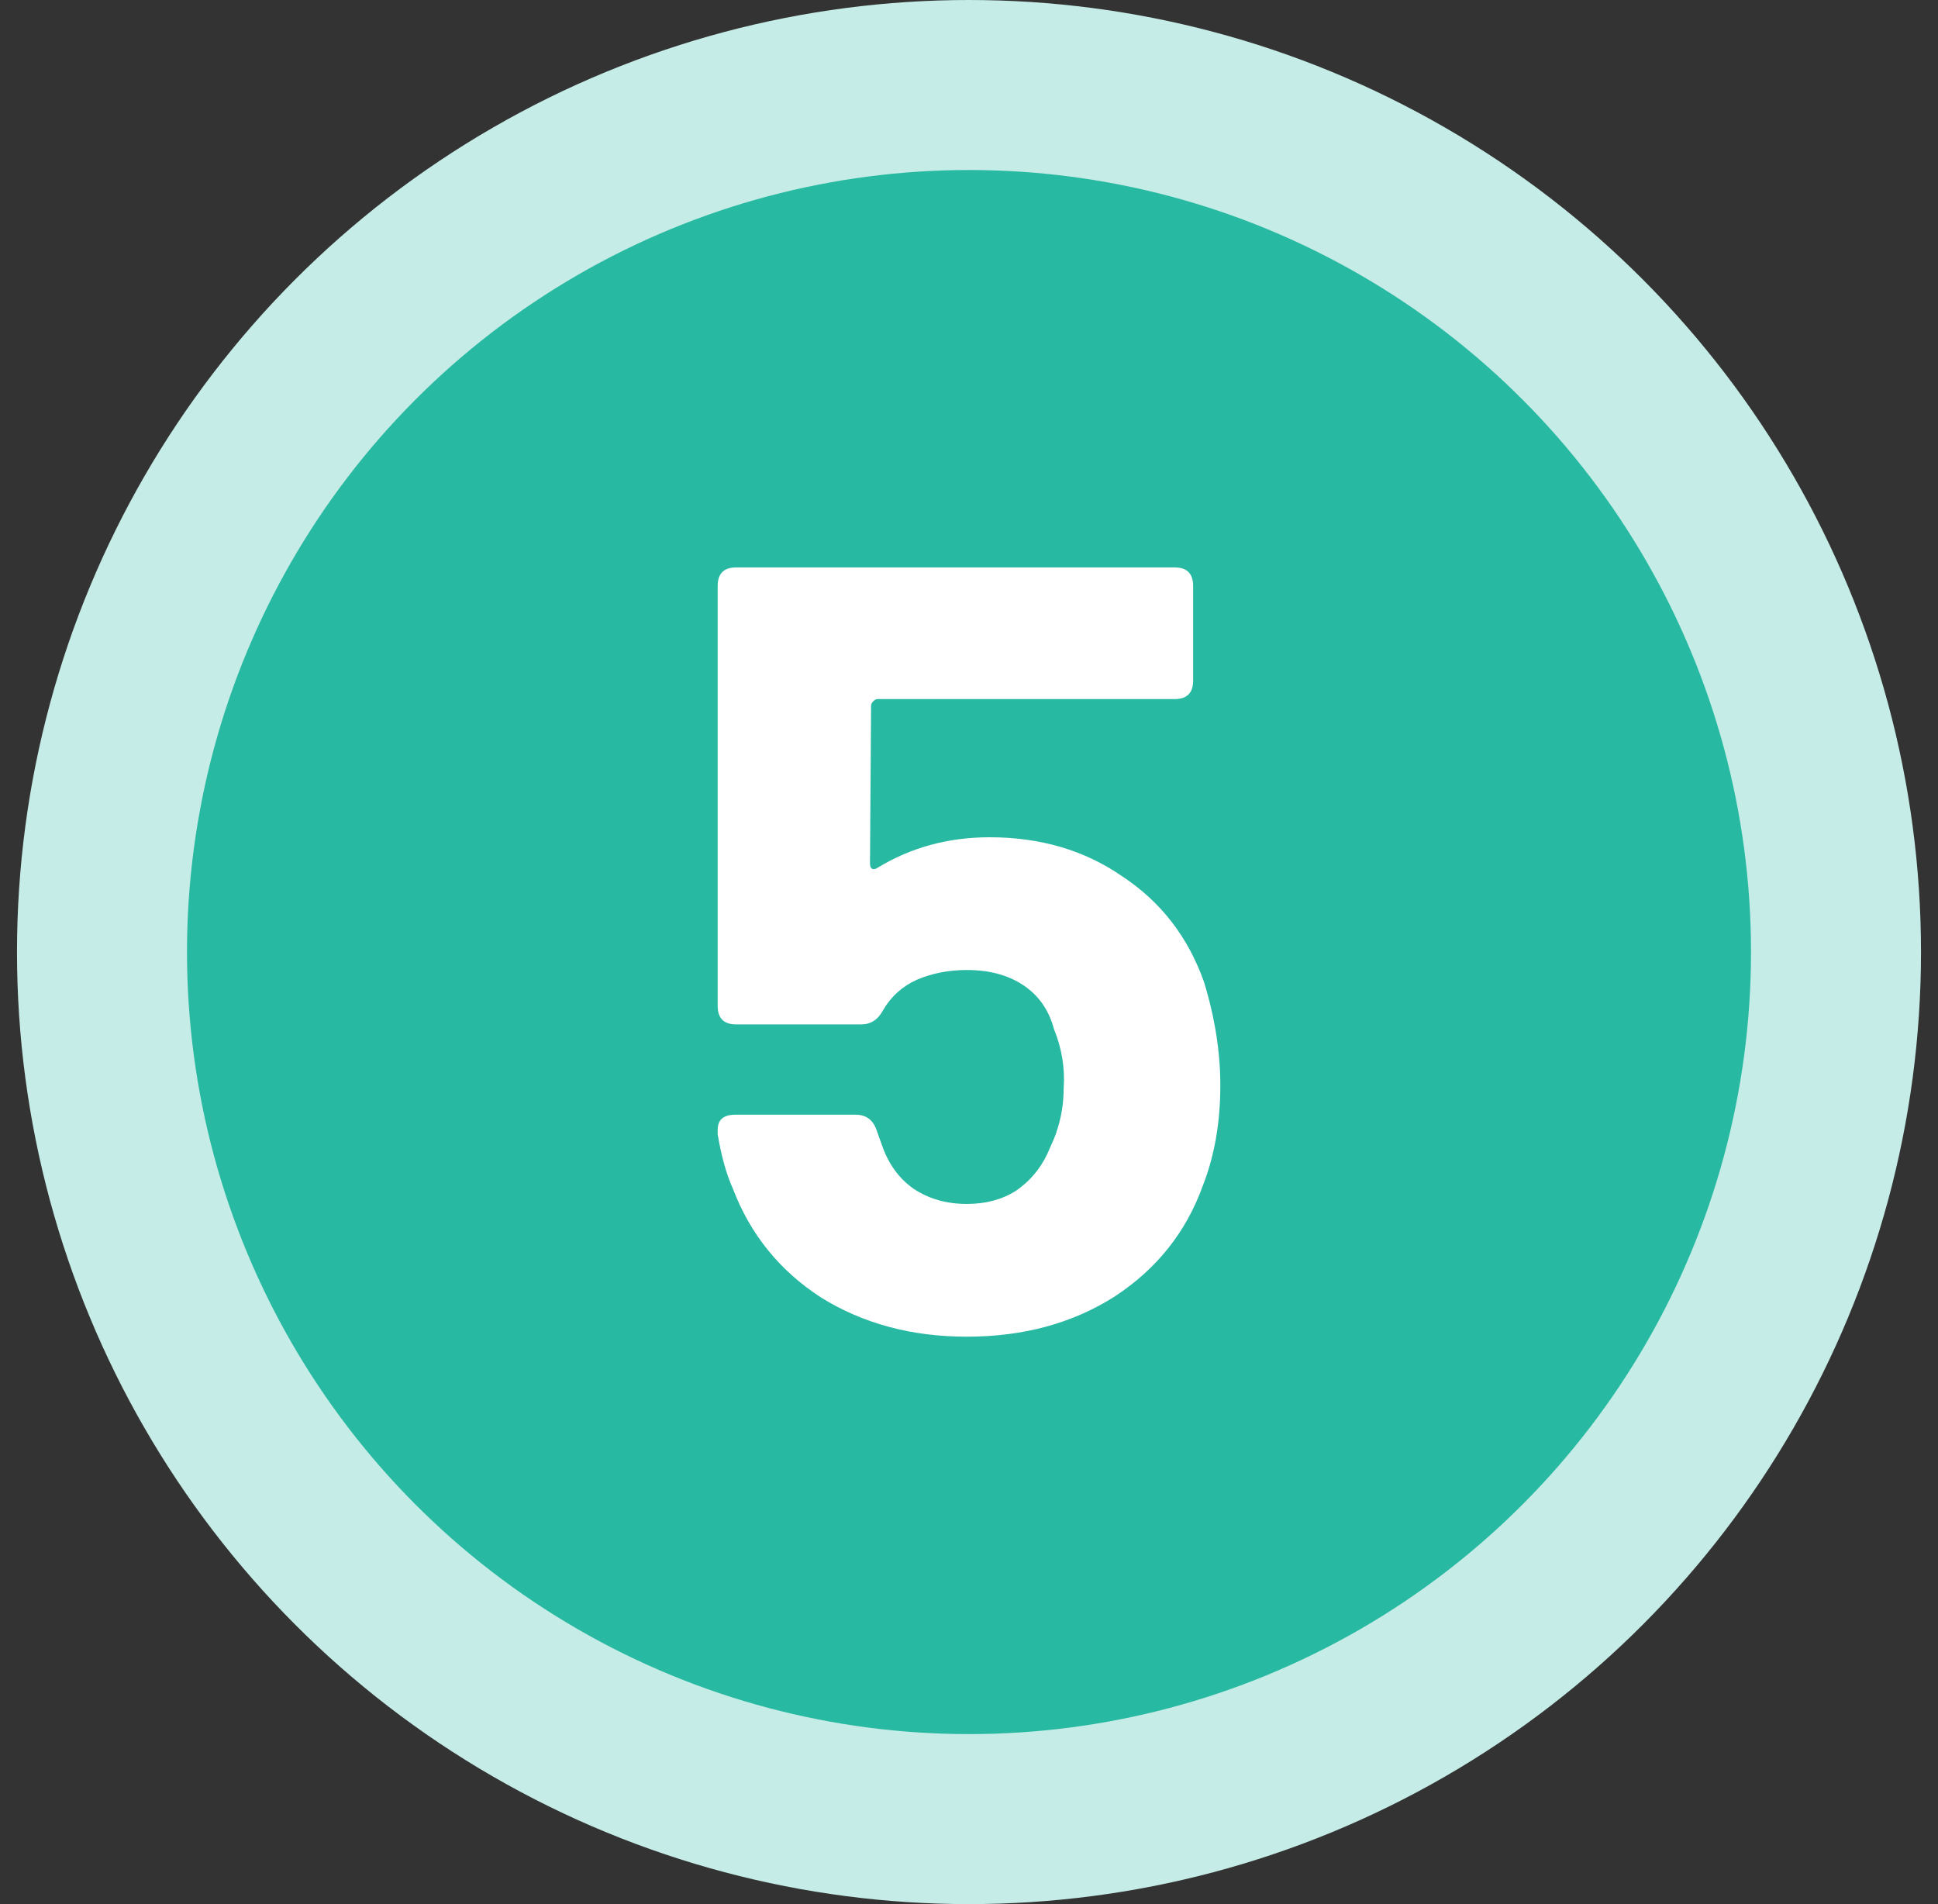 <?xml version="1.0" encoding="UTF-8"?>
<svg xmlns="http://www.w3.org/2000/svg" width="57" height="56" viewBox="0 0 57 56" fill="none">
  <rect x="0" y="0" width="57" height="56" fill="#333333" stroke="none"/>
  <circle cx="28.5" cy="28" r="28" fill="#C5ECE6"></circle>
  <circle cx="28.5" cy="28" r="23" fill="#28B9A2"></circle>
  <path d="M35.412 28.88C35.732 29.925 35.892 30.939 35.892 31.92C35.892 33.008 35.722 33.989 35.38 34.864C34.89 36.229 34.026 37.317 32.788 38.128C31.551 38.917 30.1 39.312 28.436 39.312C26.815 39.312 25.386 38.928 24.148 38.16C22.932 37.371 22.068 36.304 21.556 34.96C21.364 34.533 21.215 34 21.108 33.36V33.232C21.108 32.933 21.279 32.784 21.62 32.784H25.172C25.471 32.784 25.674 32.933 25.78 33.232C25.802 33.296 25.855 33.445 25.94 33.68C26.132 34.235 26.442 34.661 26.868 34.96C27.316 35.259 27.839 35.408 28.436 35.408C28.991 35.408 29.471 35.28 29.876 35.024C30.282 34.747 30.591 34.384 30.804 33.936C30.975 33.552 31.06 33.349 31.06 33.328C31.21 32.901 31.284 32.464 31.284 32.016C31.327 31.419 31.231 30.832 30.996 30.256C30.847 29.701 30.548 29.275 30.1 28.976C29.652 28.677 29.098 28.528 28.436 28.528C27.903 28.528 27.412 28.624 26.964 28.816C26.538 29.008 26.207 29.307 25.972 29.712C25.823 29.989 25.61 30.128 25.332 30.128H21.652C21.29 30.128 21.108 29.947 21.108 29.584V17.232C21.108 16.869 21.29 16.688 21.652 16.688H34.548C34.911 16.688 35.092 16.869 35.092 17.232V20.016C35.092 20.379 34.911 20.56 34.548 20.56H25.812C25.77 20.56 25.727 20.581 25.684 20.624C25.642 20.667 25.62 20.709 25.62 20.752L25.588 25.392C25.588 25.477 25.61 25.531 25.652 25.552C25.695 25.573 25.748 25.563 25.812 25.52C26.794 24.923 27.892 24.624 29.108 24.624C30.602 24.624 31.903 25.008 33.012 25.776C34.143 26.523 34.943 27.557 35.412 28.88Z" fill="white"></path>
</svg>
